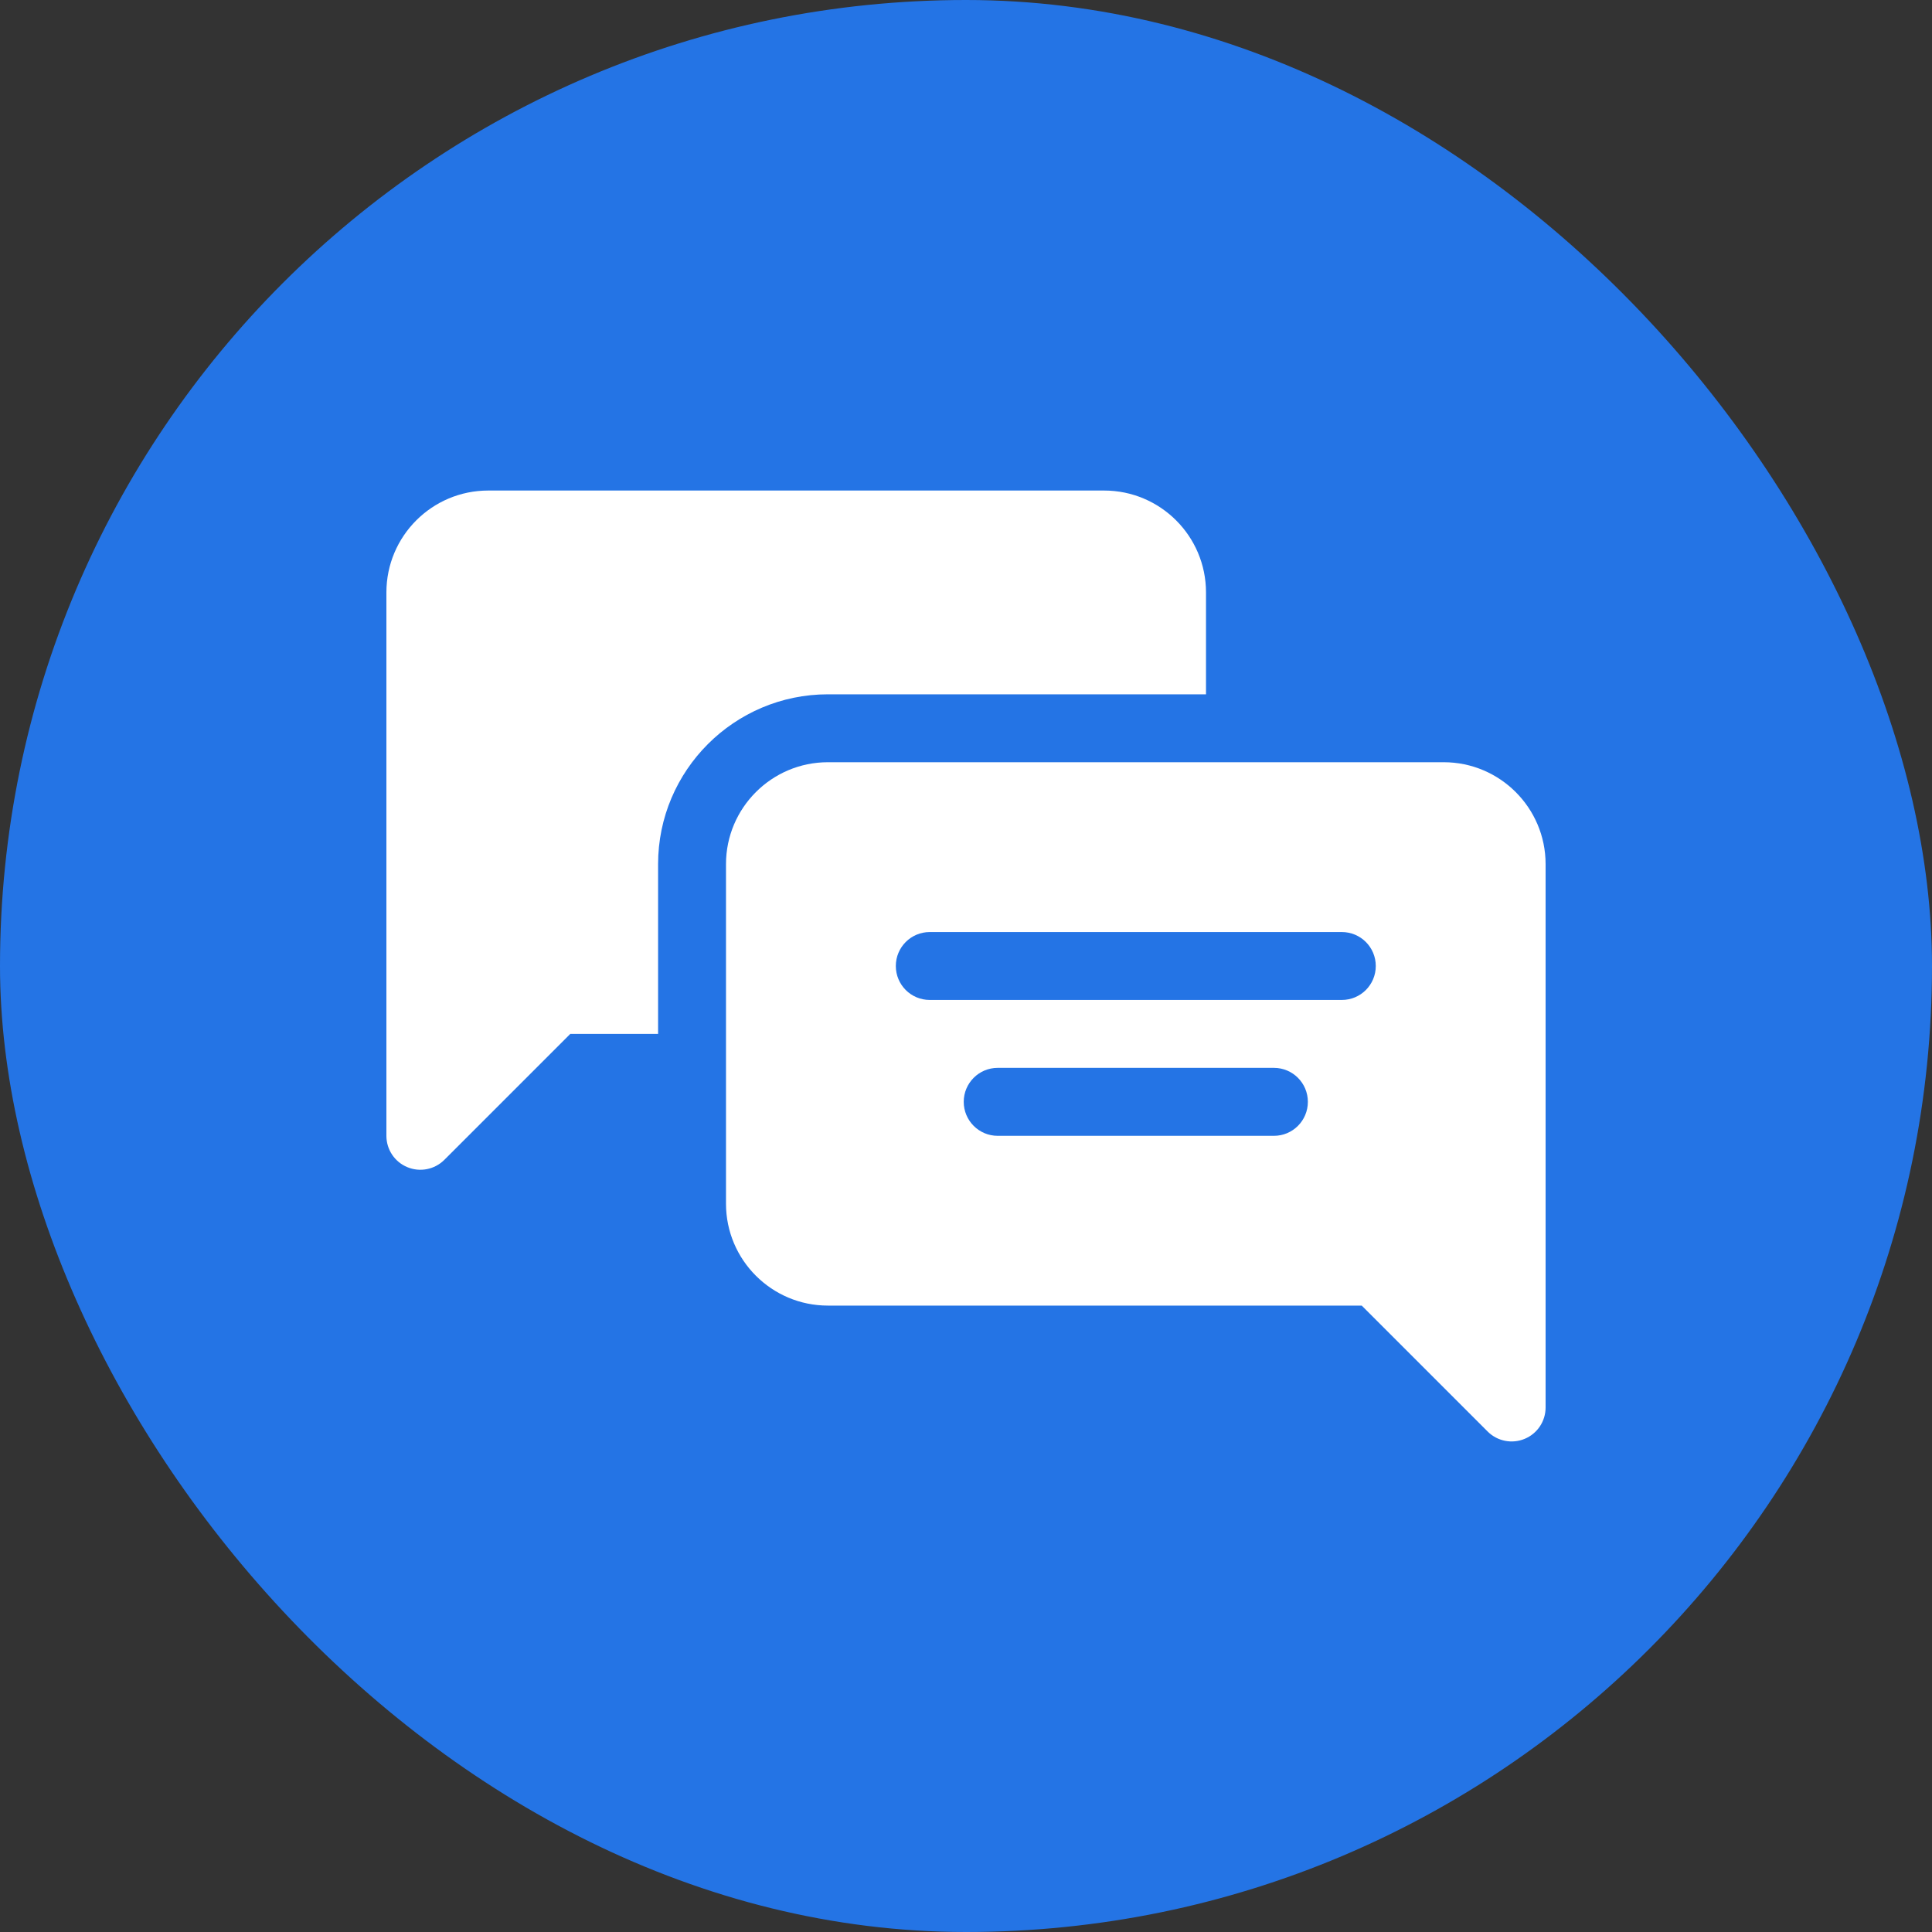 <svg width="40" height="40" viewBox="0 0 40 40" fill="none" xmlns="http://www.w3.org/2000/svg">
<rect x="0" y="0" width="40" height="40" fill="#333333" stroke="none"/>
<rect width="40" height="40" rx="20" fill="#2474E5"/>
<path d="M29.891 15.781H17.141C15.977 15.781 15.031 16.727 15.031 17.891V24.922C15.031 26.085 15.977 27.031 17.141 27.031H28.193L30.8 29.638C31.003 29.841 31.307 29.898 31.566 29.79C31.829 29.682 32 29.425 32 29.141V17.891C32 16.727 31.054 15.781 29.891 15.781ZM26.375 23.516H20.656C20.268 23.516 19.953 23.201 19.953 22.812C19.953 22.424 20.268 22.109 20.656 22.109H26.375C26.764 22.109 27.078 22.424 27.078 22.812C27.078 23.201 26.764 23.516 26.375 23.516ZM27.781 20.703H19.25C18.861 20.703 18.547 20.389 18.547 20C18.547 19.611 18.861 19.297 19.25 19.297H27.781C28.17 19.297 28.484 19.611 28.484 20C28.484 20.389 28.17 20.703 27.781 20.703Z" fill="white"/>
<path d="M8.434 24.165C8.693 24.273 8.997 24.216 9.2 24.013L11.807 21.406H13.625V17.891C13.625 15.952 15.202 14.375 17.141 14.375H24.969V12.266C24.969 11.101 24.024 10.156 22.859 10.156H10.109C8.944 10.156 8 11.101 8 12.266V23.516C8 23.8 8.171 24.057 8.434 24.165Z" fill="white"/>
</svg>
